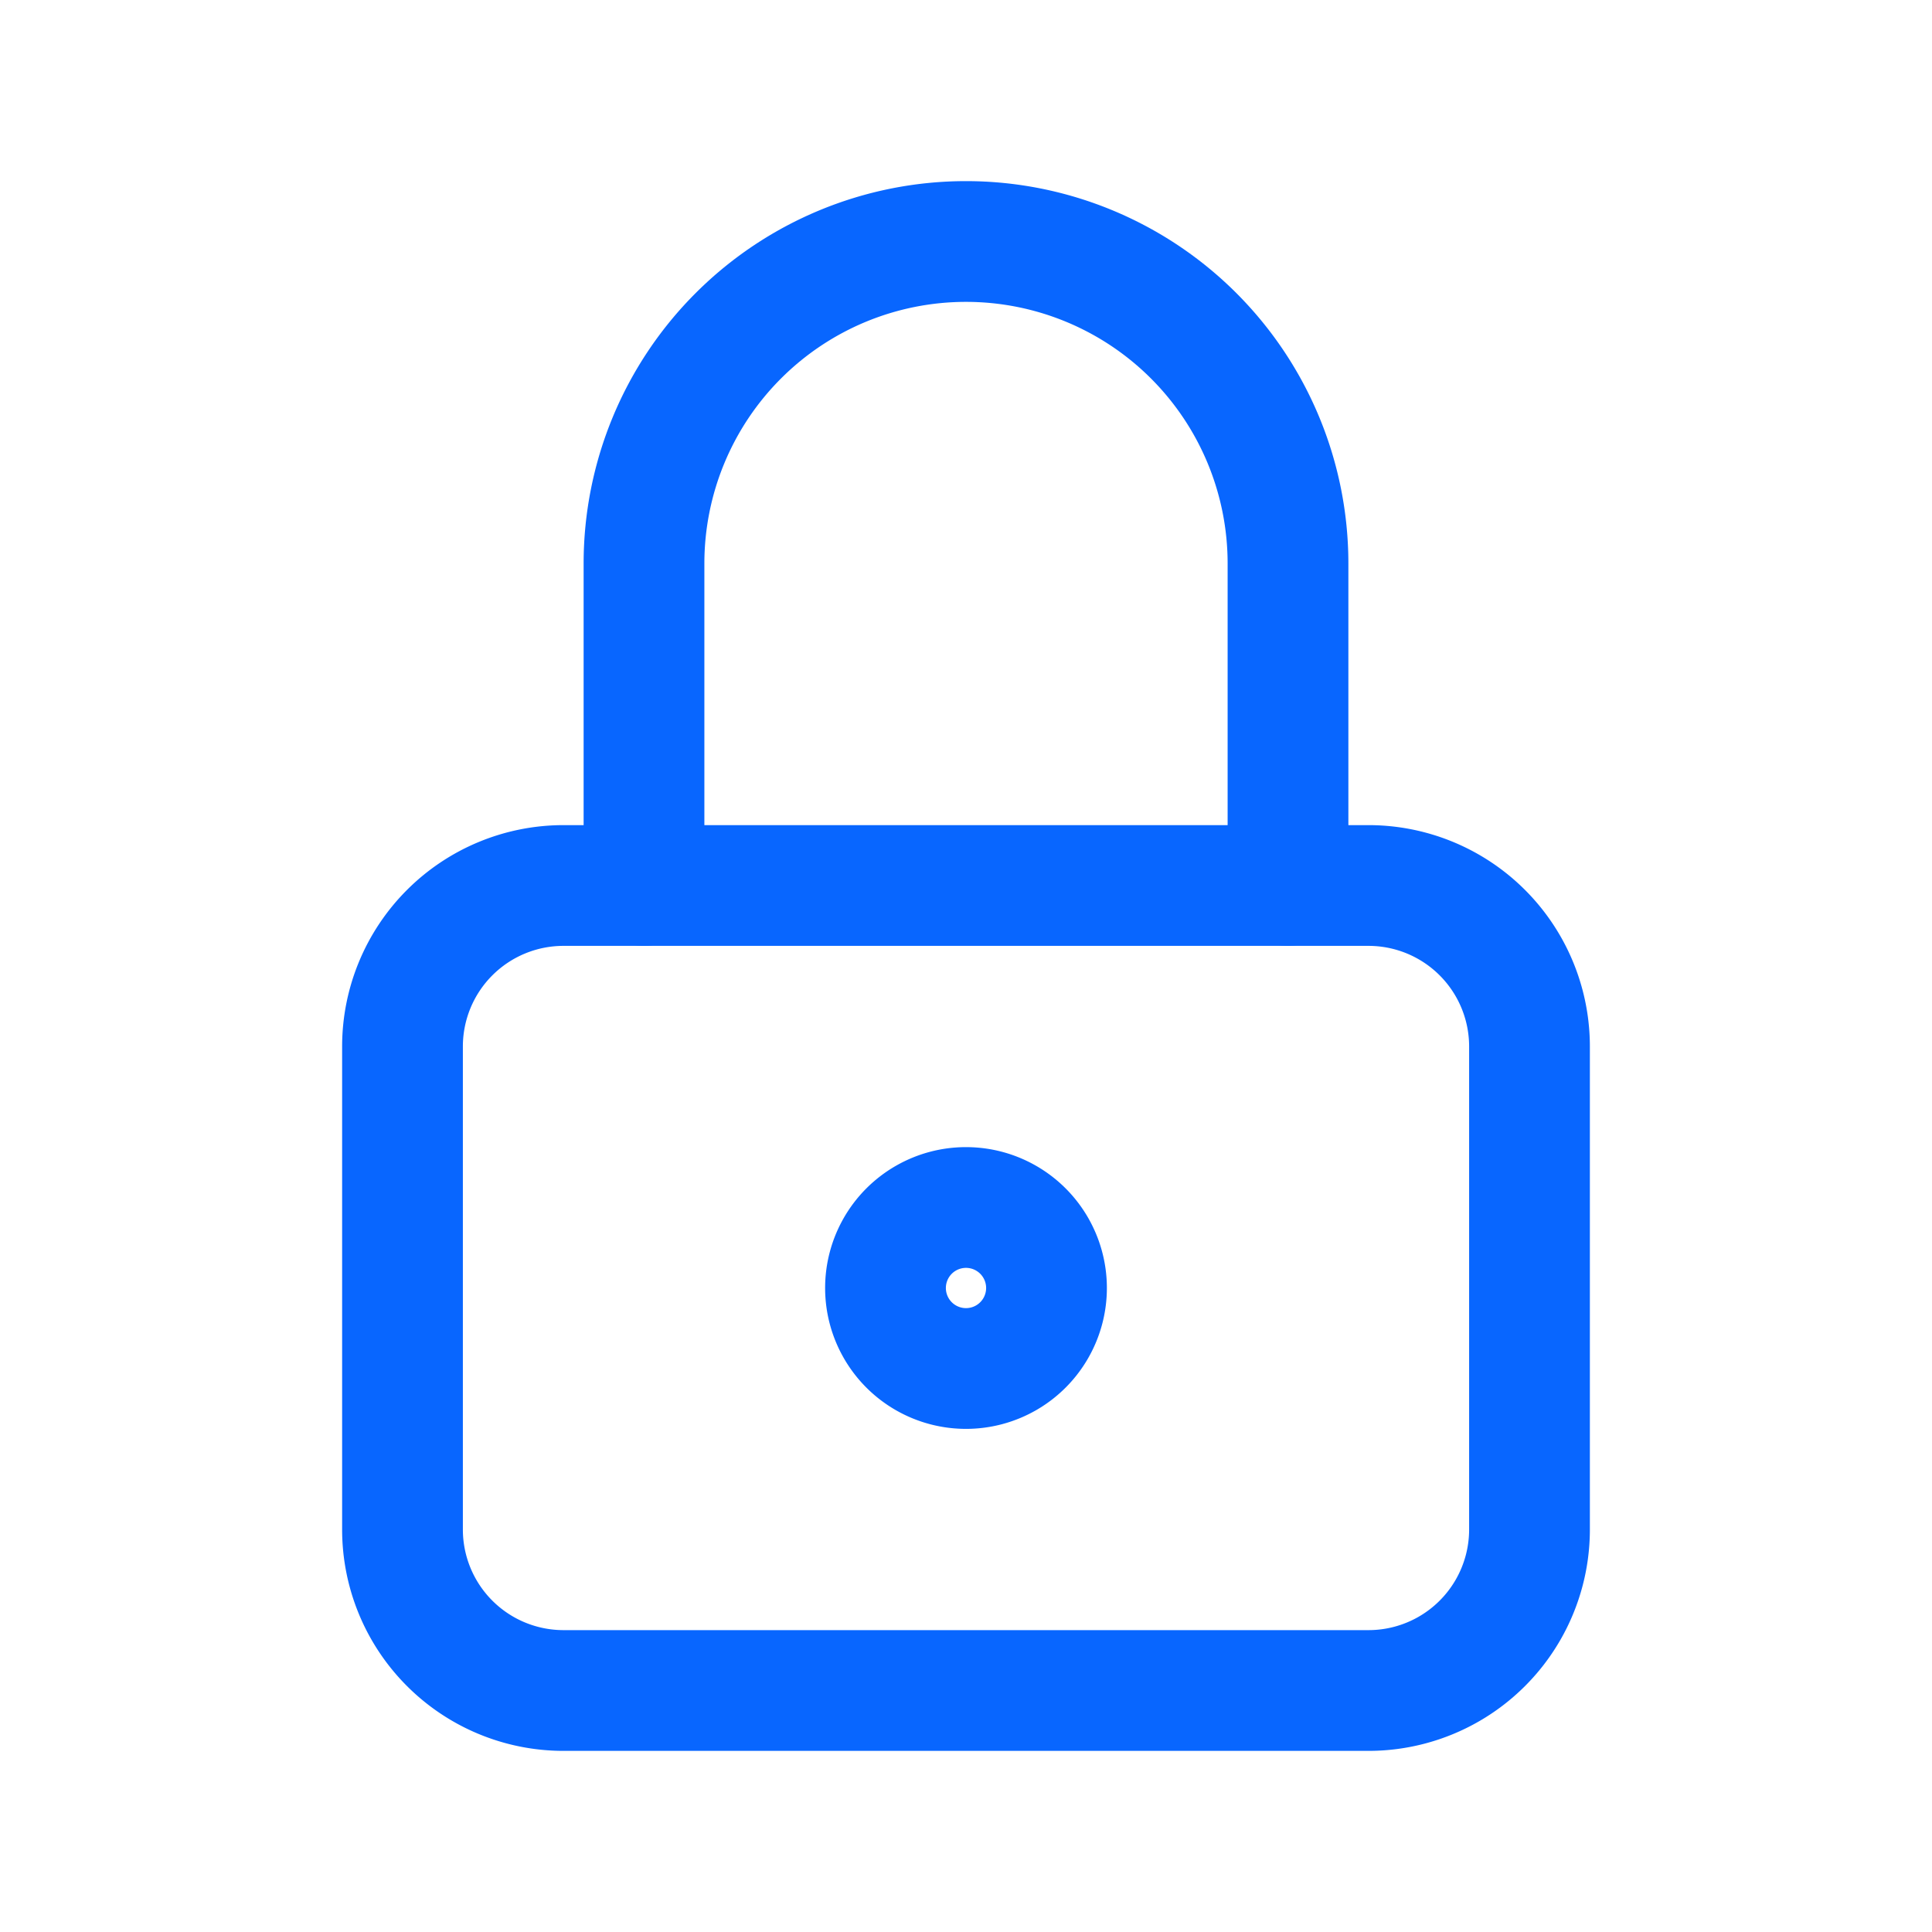 <svg class="icon icon-tabler icons-tabler-outline icon-tabler-lock" stroke-width="1.5" stroke-linejoin="round" stroke-linecap="round" stroke="#0866ff" fill="none" height="24" width="24" xmlns="http://www.w3.org/2000/svg"><path d="M0 0h24v24H0z" stroke="none"></path><path d="M5 13a2 2 0 0 1 2-2h10a2 2 0 0 1 2 2v6a2 2 0 0 1-2 2H7a2 2 0 0 1-2-2z"></path><path d="M11 16a1 1 0 1 0 2 0 1 1 0 0 0-2 0M8 11V7a4 4 0 1 1 8 0v4"></path></svg>